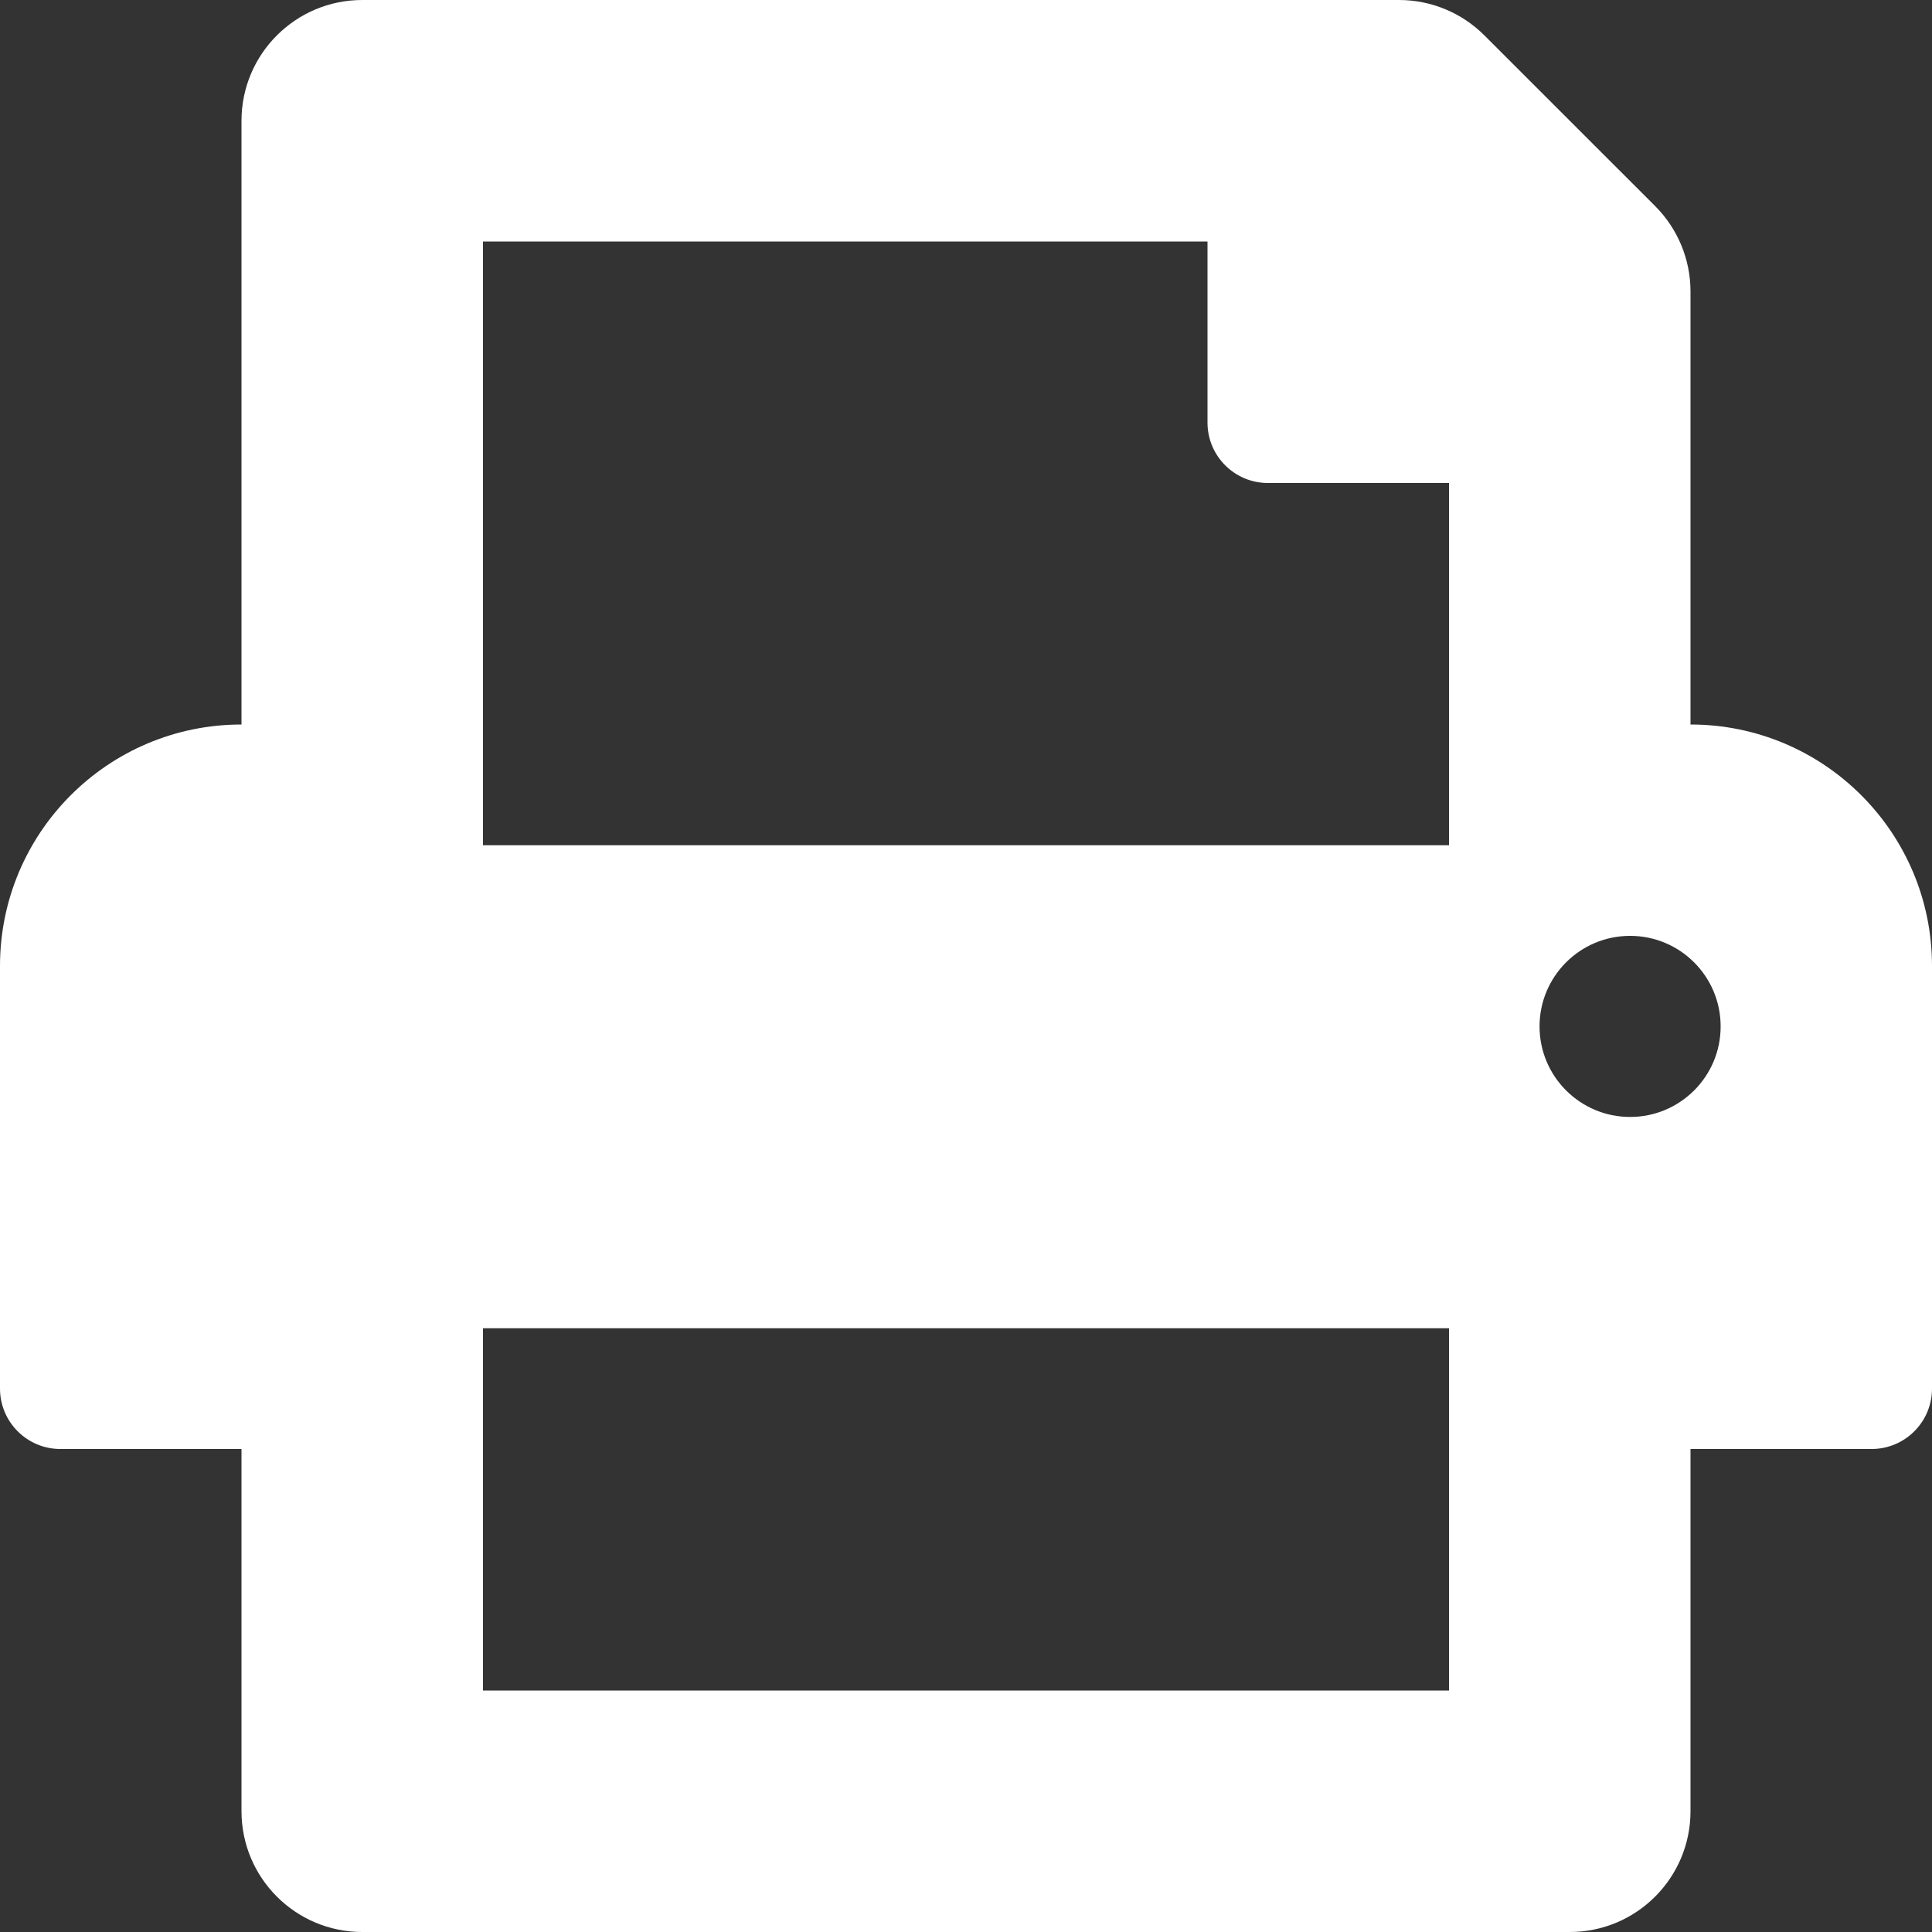 <?xml version="1.0" encoding="utf-8"?>
<!-- Generator: Adobe Illustrator 25.4.1, SVG Export Plug-In . SVG Version: 6.00 Build 0)  -->
<svg version="1.1" id="レイヤー_2_00000173840763188130251880000011584476744277811379_"
	 xmlns="http://www.w3.org/2000/svg" xmlns:xlink="http://www.w3.org/1999/xlink" x="0px" y="0px" width="30px" height="30px"
	 viewBox="0 0 30 30" style="enable-background:new 0 0 30 30;" xml:space="preserve">
<rect x="0" y="0" width="30" height="30" fill="#333333" stroke="none"/>
<style type="text/css">
	.st0{fill:#FFFFFF;}
</style>
<path class="st0" d="M26.25,11.25V4.526c0-0.497-0.197-0.974-0.549-1.326l-2.652-2.651C22.697,0.197,22.221,0,21.723,0H5.625
	C4.59,0,3.75,0.84,3.75,1.875v9.375C1.679,11.25,0,12.929,0,15v6.562C0,22.08,0.42,22.5,0.938,22.5H3.75v5.625
	C3.75,29.16,4.59,30,5.625,30h18.75c1.035,0,1.875-0.84,1.875-1.875V22.5h2.812C29.58,22.5,30,22.08,30,21.562V15
	C30,12.929,28.321,11.25,26.25,11.25z M22.5,26.25h-15v-5.625h15V26.25z M22.5,13.125h-15V3.75h11.25v2.812
	c0,0.518,0.42,0.938,0.938,0.938H22.5V13.125z M25.312,17.344c-0.776,0-1.406-0.63-1.406-1.406c0-0.777,0.63-1.406,1.406-1.406
	s1.406,0.629,1.406,1.406C26.719,16.714,26.089,17.344,25.312,17.344z"/>
</svg>
